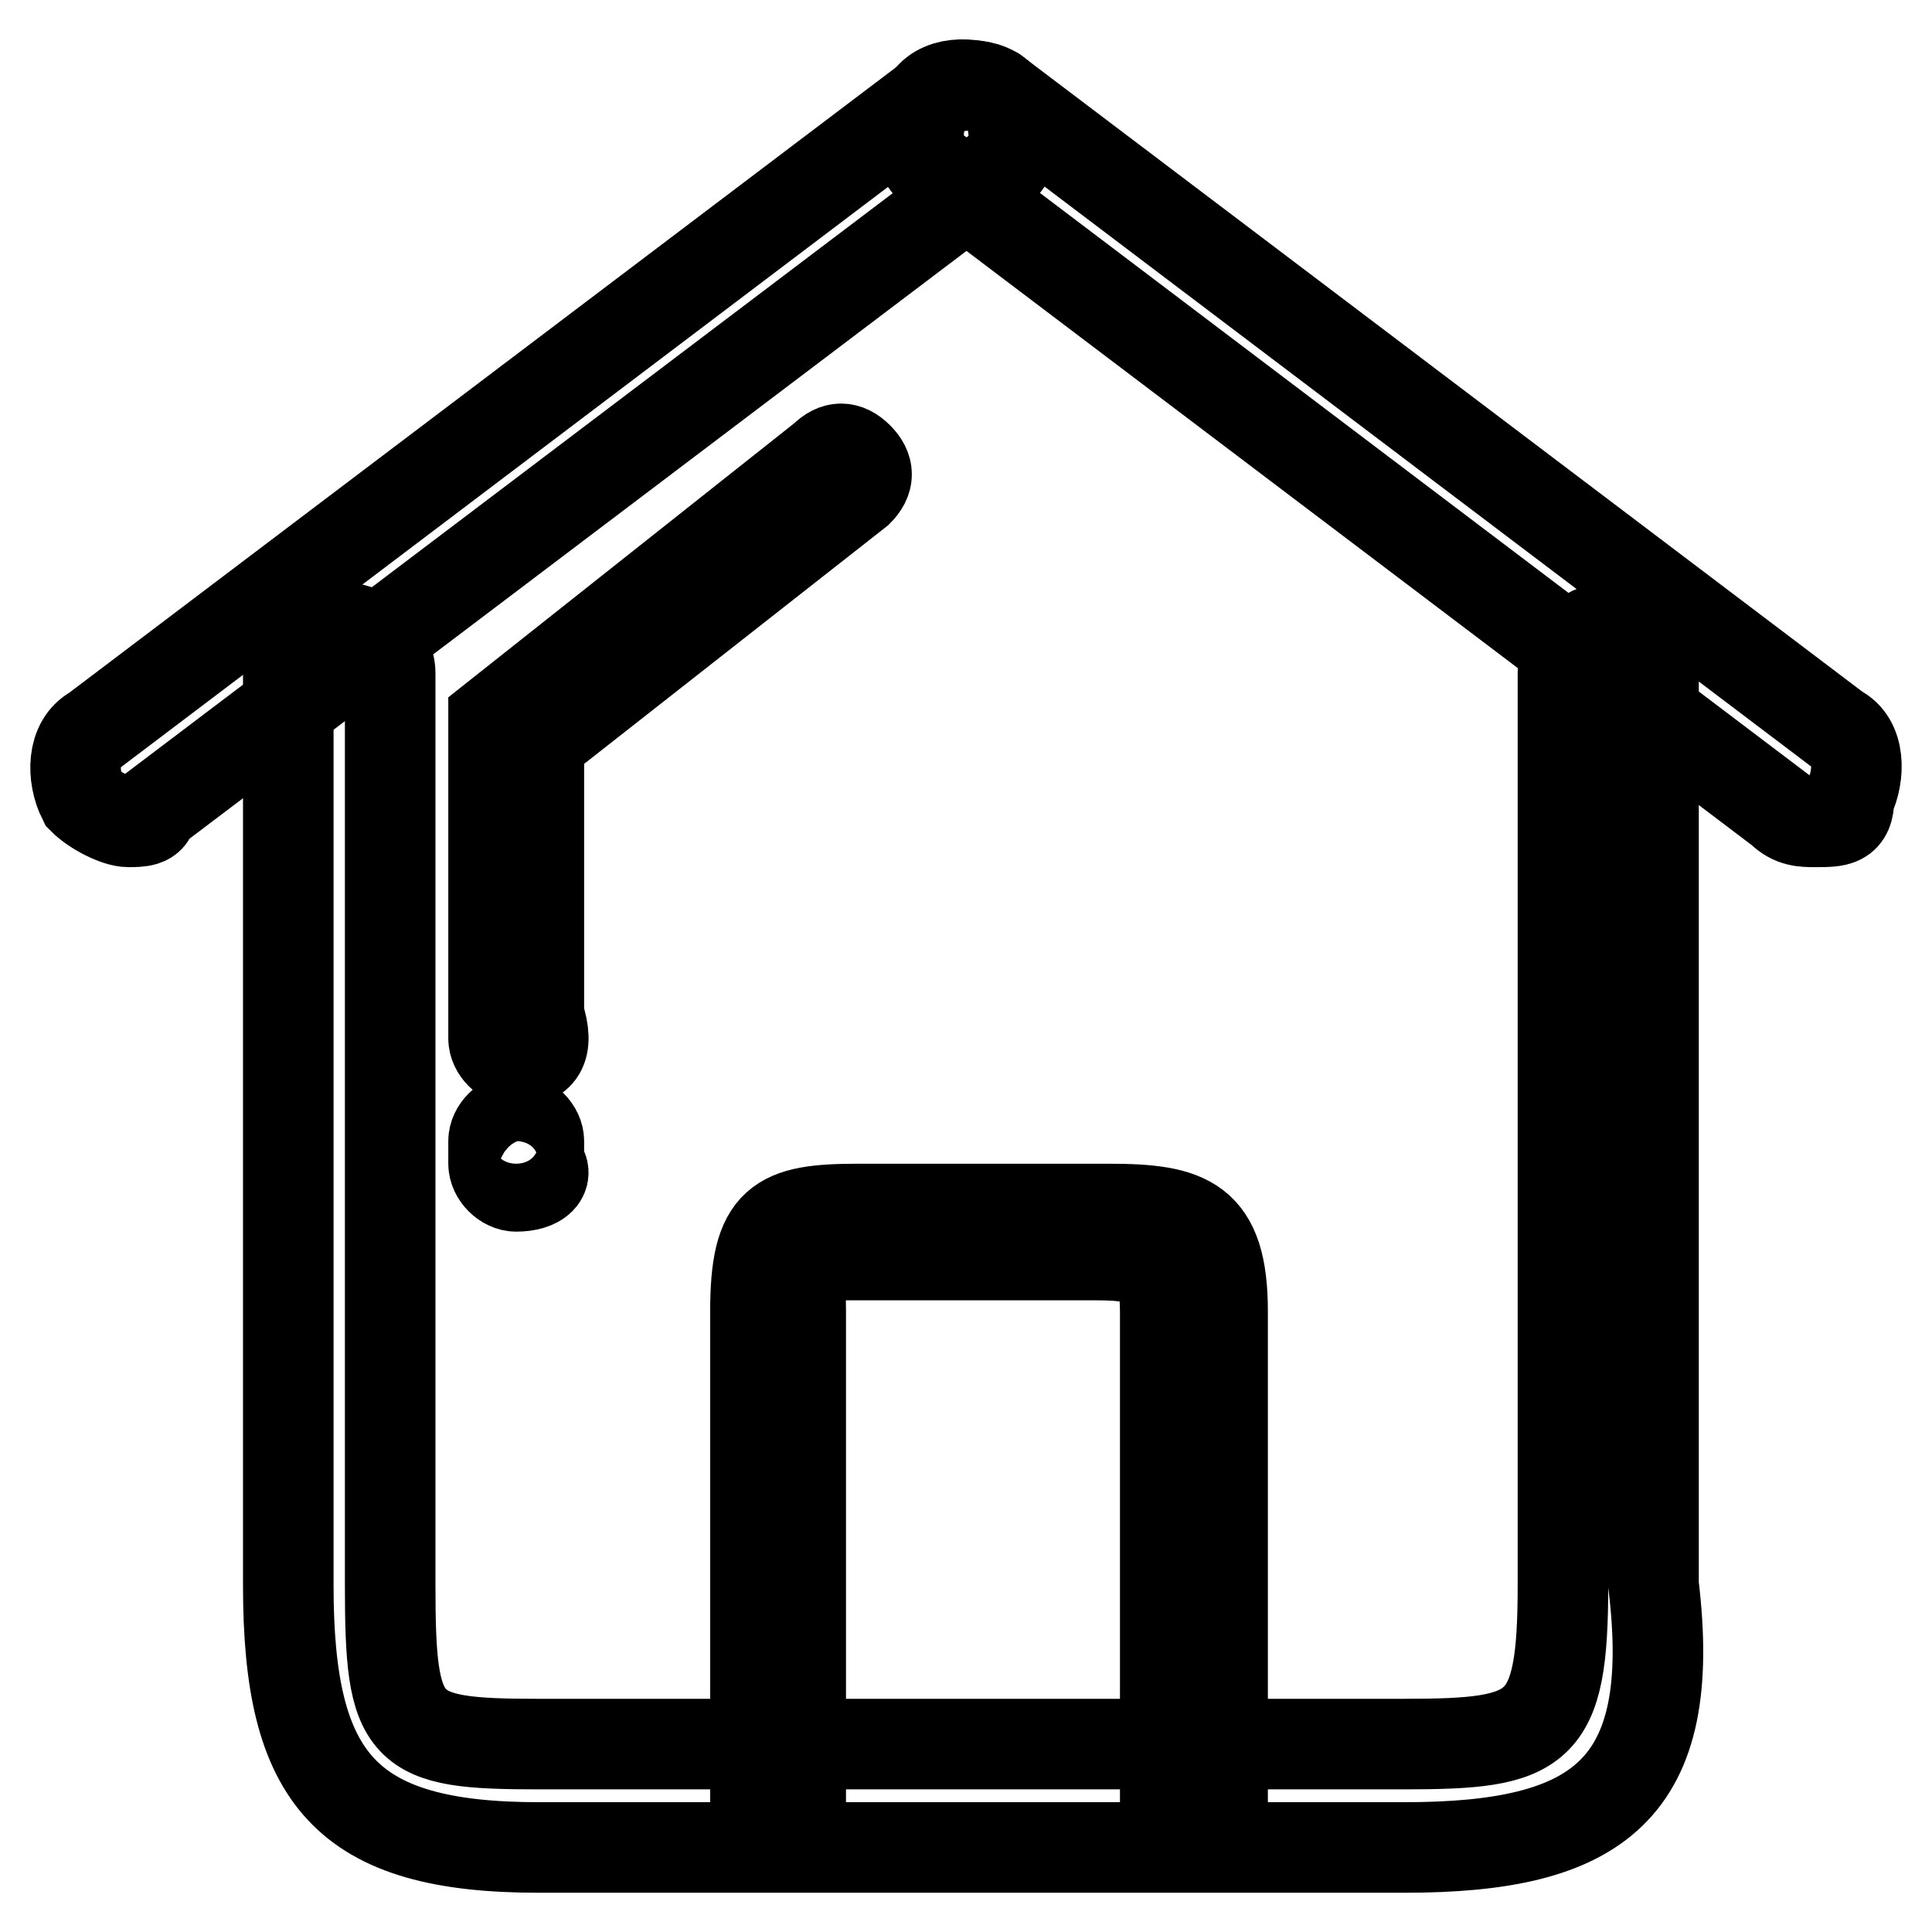 <?xml version="1.0" encoding="utf-8"?>
<!-- Svg Vector Icons : http://www.onlinewebfonts.com/icon -->
<!DOCTYPE svg PUBLIC "-//W3C//DTD SVG 1.1//EN" "http://www.w3.org/Graphics/SVG/1.1/DTD/svg11.dtd">
<svg version="1.1" xmlns="http://www.w3.org/2000/svg" xmlns:xlink="http://www.w3.org/1999/xlink" x="0px" y="0px" viewBox="0 0 256 256" enable-background="new 0 0 256 256" xml:space="preserve">
<g> <path stroke-width="12" fill-opacity="0" stroke="#000000"  d="M186.1,244.8H71.4c-25.7,0-33.2-9.1-33.2-34.7V89.2c0-3,3-6,7.5-6c3,0,6,3,6,6V210 c0,19.6,1.5,21.1,19.6,21.1h114.7c18.1,0,21.1-1.5,21.1-21.1V89.2c0-3,3-6,6-6c3,0,6,3,6,6V210 C222.4,237.2,211.8,244.8,186.1,244.8L186.1,244.8z"/> <path stroke-width="12" fill-opacity="0" stroke="#000000"  d="M157.4,241.7c-1.5,0-3-1.5-3-3v-64.9c0-6-1.5-7.5-9.1-7.5h-33.2c-7.5,0-6,0-6,7.5v64.9c0,1.5-1.5,3-3,3 c-1.5,0-3-1.5-3-3v-64.9c0-12.1,3-13.6,13.6-13.6h33.2c10.6,0,15.1,1.5,15.1,13.6v64.9C160.5,240.2,159,241.7,157.4,241.7z  M17,108.9c-1.5,0-4.5-1.5-6-3c-1.5-3-1.5-7.5,1.5-9.1l111.7-84.5c3-1.5,7.5-1.5,9.1,1.5s1.5,7.5-1.5,9.1L20.1,107.4 C20.1,108.9,18.5,108.9,17,108.9L17,108.9z"/> <path stroke-width="12" fill-opacity="0" stroke="#000000"  d="M240.5,108.9c-1.5,0-3,0-4.5-1.5L124.2,22.8c-3-1.5-3-6-1.5-9.1c1.5-3,6-3,9.1-1.5l111.7,84.5 c3,1.5,3,6,1.5,9.1C245,108.9,243.5,108.9,240.5,108.9L240.5,108.9z M68.4,140.6c-1.5,0-3-1.5-3-3V98.3v-3l43.8-34.7 c1.5-1.5,3-1.5,4.5,0c1.5,1.5,1.5,3,0,4.5L71.4,98.3v36.2C72.9,139.1,71.4,140.6,68.4,140.6L68.4,140.6z M68.4,157.2 c-1.5,0-3-1.5-3-3v-3c0-1.5,1.5-3,3-3s3,1.5,3,3v3C72.9,155.7,71.4,157.2,68.4,157.2z"/></g>
</svg>